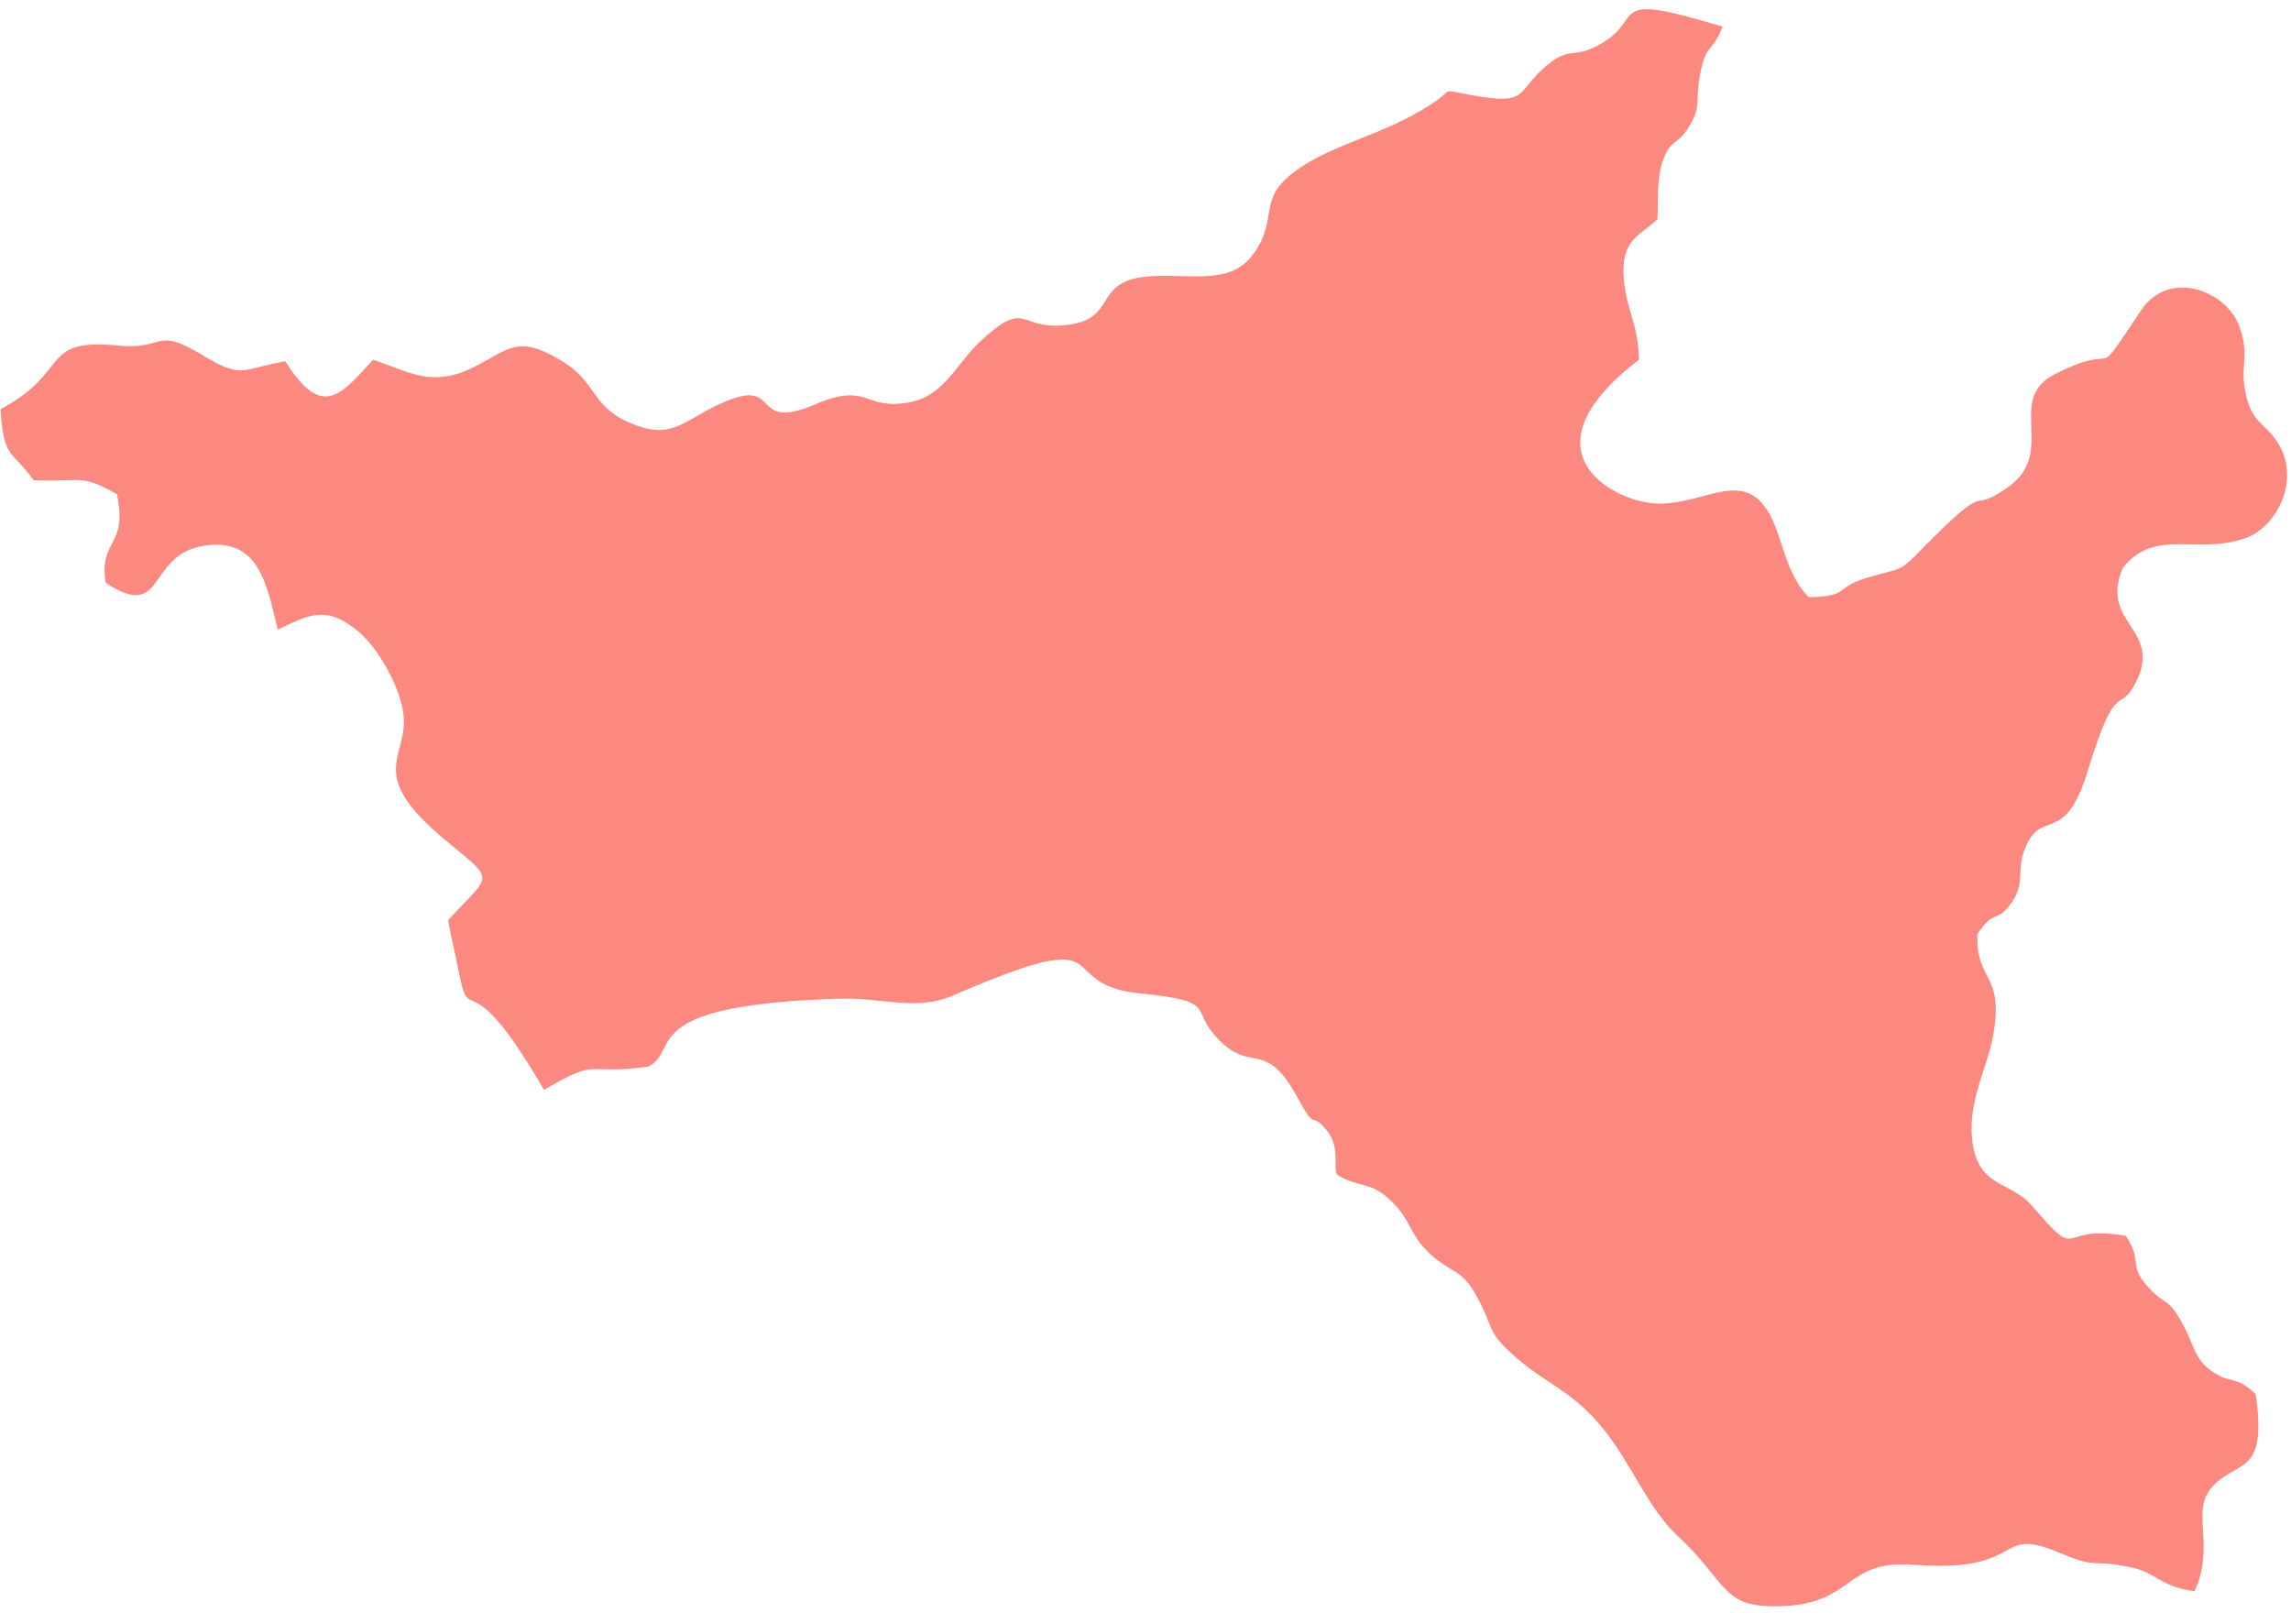 <?xml version="1.0" encoding="UTF-8"?> <svg xmlns="http://www.w3.org/2000/svg" width="127" height="90" viewBox="0 0 127 90" fill="none"><path fill-rule="evenodd" clip-rule="evenodd" d="M20.674 19.945C18.905 21.891 17.851 23.284 15.821 20.029C13.314 20.445 13.507 21.058 11.215 19.678C8.546 18.067 9.146 19.41 6.624 19.158C2.132 18.714 3.993 20.587 0.027 22.68C0.217 25.476 0.591 24.87 1.873 26.622C4.547 26.734 4.455 26.238 6.485 27.397C7.092 30.398 5.485 29.81 5.854 32.303C9.192 34.491 8.108 30.782 11.261 30.258C14.391 29.739 14.798 32.46 15.398 34.903C17.121 34.075 18.059 33.515 19.851 34.991C20.912 35.858 22.212 38.058 22.373 39.667C22.612 42.008 20.243 42.876 24.665 46.547C27.549 48.94 27.241 48.366 24.842 51.008C24.996 51.892 25.196 52.664 25.403 53.725C26.103 57.282 25.796 52.877 30.156 60.412C33.294 58.579 32.271 59.61 35.916 59.131C37.808 58.216 35.07 55.727 46.429 55.359C49.021 55.275 50.743 56.082 52.85 55.171C62.386 51.044 58.157 54.559 63.178 55.063C67.8 55.528 65.732 55.926 67.754 57.816C69.469 59.407 70.184 57.635 71.938 60.855C73.061 62.911 72.538 61.434 73.56 62.67C74.33 63.617 73.86 64.819 74.145 65.131C75.422 65.893 75.983 65.434 77.183 66.632C78.259 67.71 78.159 68.478 79.267 69.496C80.467 70.596 81.013 70.301 81.858 71.844C82.758 73.467 82.427 73.77 83.704 74.945C85.696 76.791 87.08 76.961 88.91 79.241C90.425 81.133 91.418 83.671 92.956 85.093C95.77 87.689 95.378 89.057 98.446 89.039C102.822 89.016 102.161 86.437 106.052 86.734C112.358 87.217 110.559 84.573 114.043 86.021C116.504 87.048 115.75 86.369 118.134 86.88C119.595 87.19 119.664 87.918 121.649 88.204C122.833 85.66 121.41 83.79 122.617 82.432C124.01 80.871 125.717 81.872 125.04 77.272C123.856 76.163 123.671 76.778 122.564 75.973C121.641 75.308 121.633 74.551 120.987 73.374C120.164 71.871 120.072 72.402 119.141 71.407C117.903 70.072 118.834 70.02 117.85 68.508C113.958 67.78 115.465 70.144 112.666 66.86C111.459 65.443 109.628 65.866 109.329 63.203C109.082 60.988 110.167 59.233 110.497 57.352C111.105 53.906 109.513 54.423 109.613 51.79C110.574 50.305 110.659 51.252 111.528 50.009C112.297 48.899 111.743 48.275 112.274 46.981C113.189 44.775 114.45 46.917 115.719 42.768C117.372 37.388 117.457 39.694 118.403 37.818C119.903 34.826 116.35 34.598 117.68 31.47C119.48 29.232 121.779 30.778 124.471 29.831C126.255 29.202 127.624 26.463 126.178 24.407C125.478 23.412 124.855 23.403 124.509 21.912C124.117 20.241 124.755 19.801 124.132 18.085C123.44 16.141 120.264 14.862 118.688 17.204C115.75 21.577 117.834 18.729 113.874 20.763C111.166 22.158 114.035 25.049 111.343 26.983C108.975 28.685 110.597 26.294 106.483 30.487C105.36 31.63 105.483 31.48 103.799 31.935C101.515 32.552 102.661 33.072 100.254 33.097C98.808 31.596 98.839 29.433 97.816 28.064C96.347 26.09 94.194 28.104 91.641 27.898C89.349 27.714 84.258 24.992 90.864 19.932C90.772 17.821 90.187 17.242 90.025 15.581C89.795 13.281 90.879 13.088 91.879 12.155C91.925 11.117 91.833 9.881 92.179 8.903C92.64 7.632 92.948 8.141 93.655 6.979C94.34 5.843 93.963 5.627 94.225 4.22C94.578 2.308 94.894 3 95.493 1.478C88.672 -0.579 91.441 1.062 88.495 2.565C87.196 3.23 87.003 2.583 85.75 3.625C83.95 5.121 84.865 5.879 81.435 5.25C79.766 4.947 80.705 4.909 79.244 5.84C76.66 7.484 74.122 7.91 72.053 9.309C69.561 10.993 70.946 11.979 69.531 14.01C68.285 15.809 66.216 15.19 63.901 15.305C60.502 15.475 62.033 17.586 59.318 17.988C56.365 18.424 57.049 16.41 54.319 18.942C53.05 20.117 52.366 21.918 50.451 22.294C47.89 22.793 48.175 21.136 45.221 22.402C41.338 24.063 43.576 20.589 39.654 22.508C37.792 23.417 37.131 24.422 34.862 23.412C32.678 22.436 33.163 21.204 31.056 19.954C28.602 18.497 28.21 19.416 26.134 20.409C23.811 21.516 22.543 20.519 20.674 19.945Z" fill="#FC8980"></path></svg> 